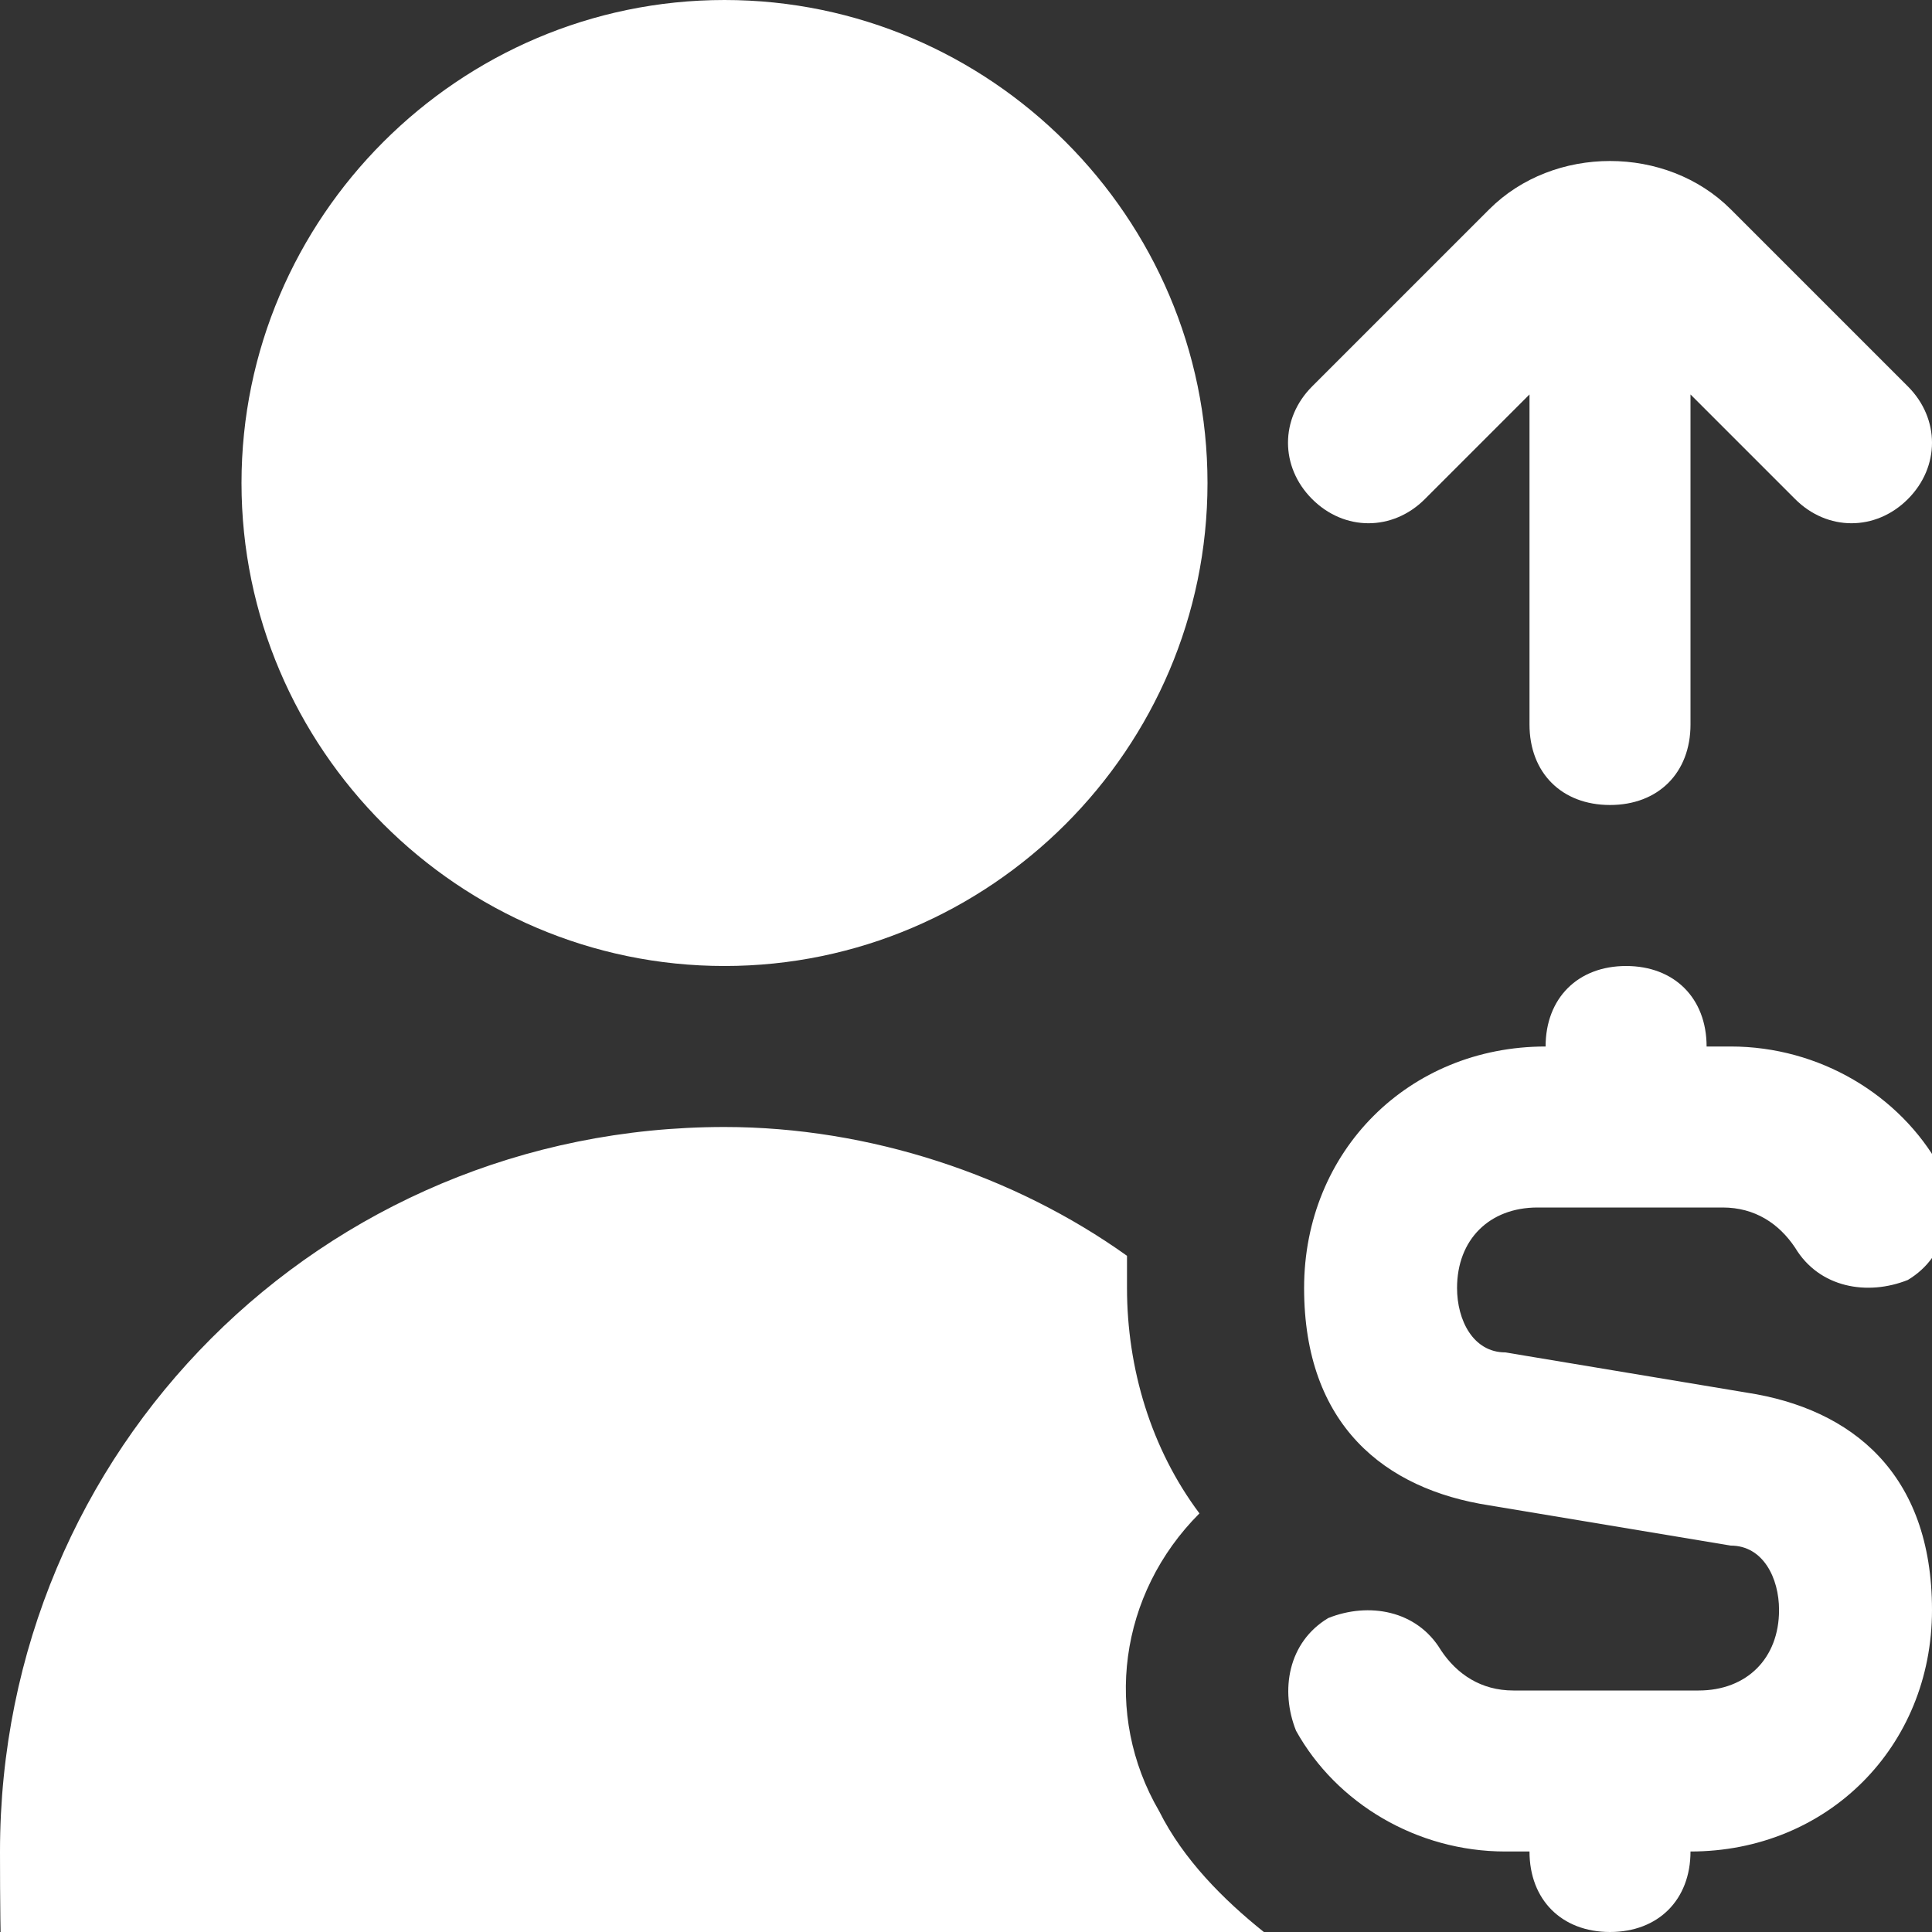 <?xml version="1.0" encoding="UTF-8"?>
<svg id="Layer_1" xmlns="http://www.w3.org/2000/svg" version="1.1" viewBox="0 0 24 24">
  <rect x="0" y="0" width="24" height="24" fill="#333333" stroke="none"/>
  <!-- Generator: Adobe Illustrator 29.3.1, SVG Export Plug-In . SVG Version: 2.1.0 Build 151)  -->
  <defs>
    <style>
      .st0 {
        fill: #fff;
      }
    </style>
  </defs>
  <path class="st0" d="M3,6C3,2.7,5.7,0,9,0s6,2.7,6,6-2.7,6-6,6-6-2.7-6-6ZM21.7,17.3l-3-.5c-.4,0-.6-.4-.6-.8,0-.6.4-1,1-1h2.3c.4,0,.7.2.9.5.3.5.9.6,1.4.4.5-.3.6-.9.4-1.4-.5-.9-1.5-1.5-2.6-1.5h-.3c0-.6-.4-1-1-1s-1,.4-1,1c-1.7,0-3,1.3-3,3s1,2.5,2.3,2.7l3,.5c.4,0,.6.4.6.8,0,.6-.4,1-1,1h-2.3c-.4,0-.7-.2-.9-.5-.3-.5-.9-.6-1.4-.4-.5.3-.6.9-.4,1.4.5.9,1.5,1.5,2.6,1.5h.3c0,.6.4,1,1,1s1-.4,1-1c1.7,0,3-1.3,3-3s-1-2.5-2.3-2.7ZM17.7,6.2l1.3-1.3v4.1c0,.6.4,1,1,1s1-.4,1-1v-4.1l1.3,1.3c.4.4,1,.4,1.4,0,.4-.4.4-1,0-1.4l-2.2-2.2c-.8-.8-2.2-.8-3,0l-2.2,2.2c-.4.4-.4,1,0,1.4.4.4,1,.4,1.4,0h0ZM14.4,22.5c-.7-1.2-.5-2.7.5-3.7-.6-.8-.9-1.8-.9-2.8s0-.3,0-.4c-1.4-1-3.2-1.6-5-1.6C4,14,0,18,0,23s.4,1,1,1h14.7c-.5-.4-1-.9-1.3-1.5Z"/>
</svg>